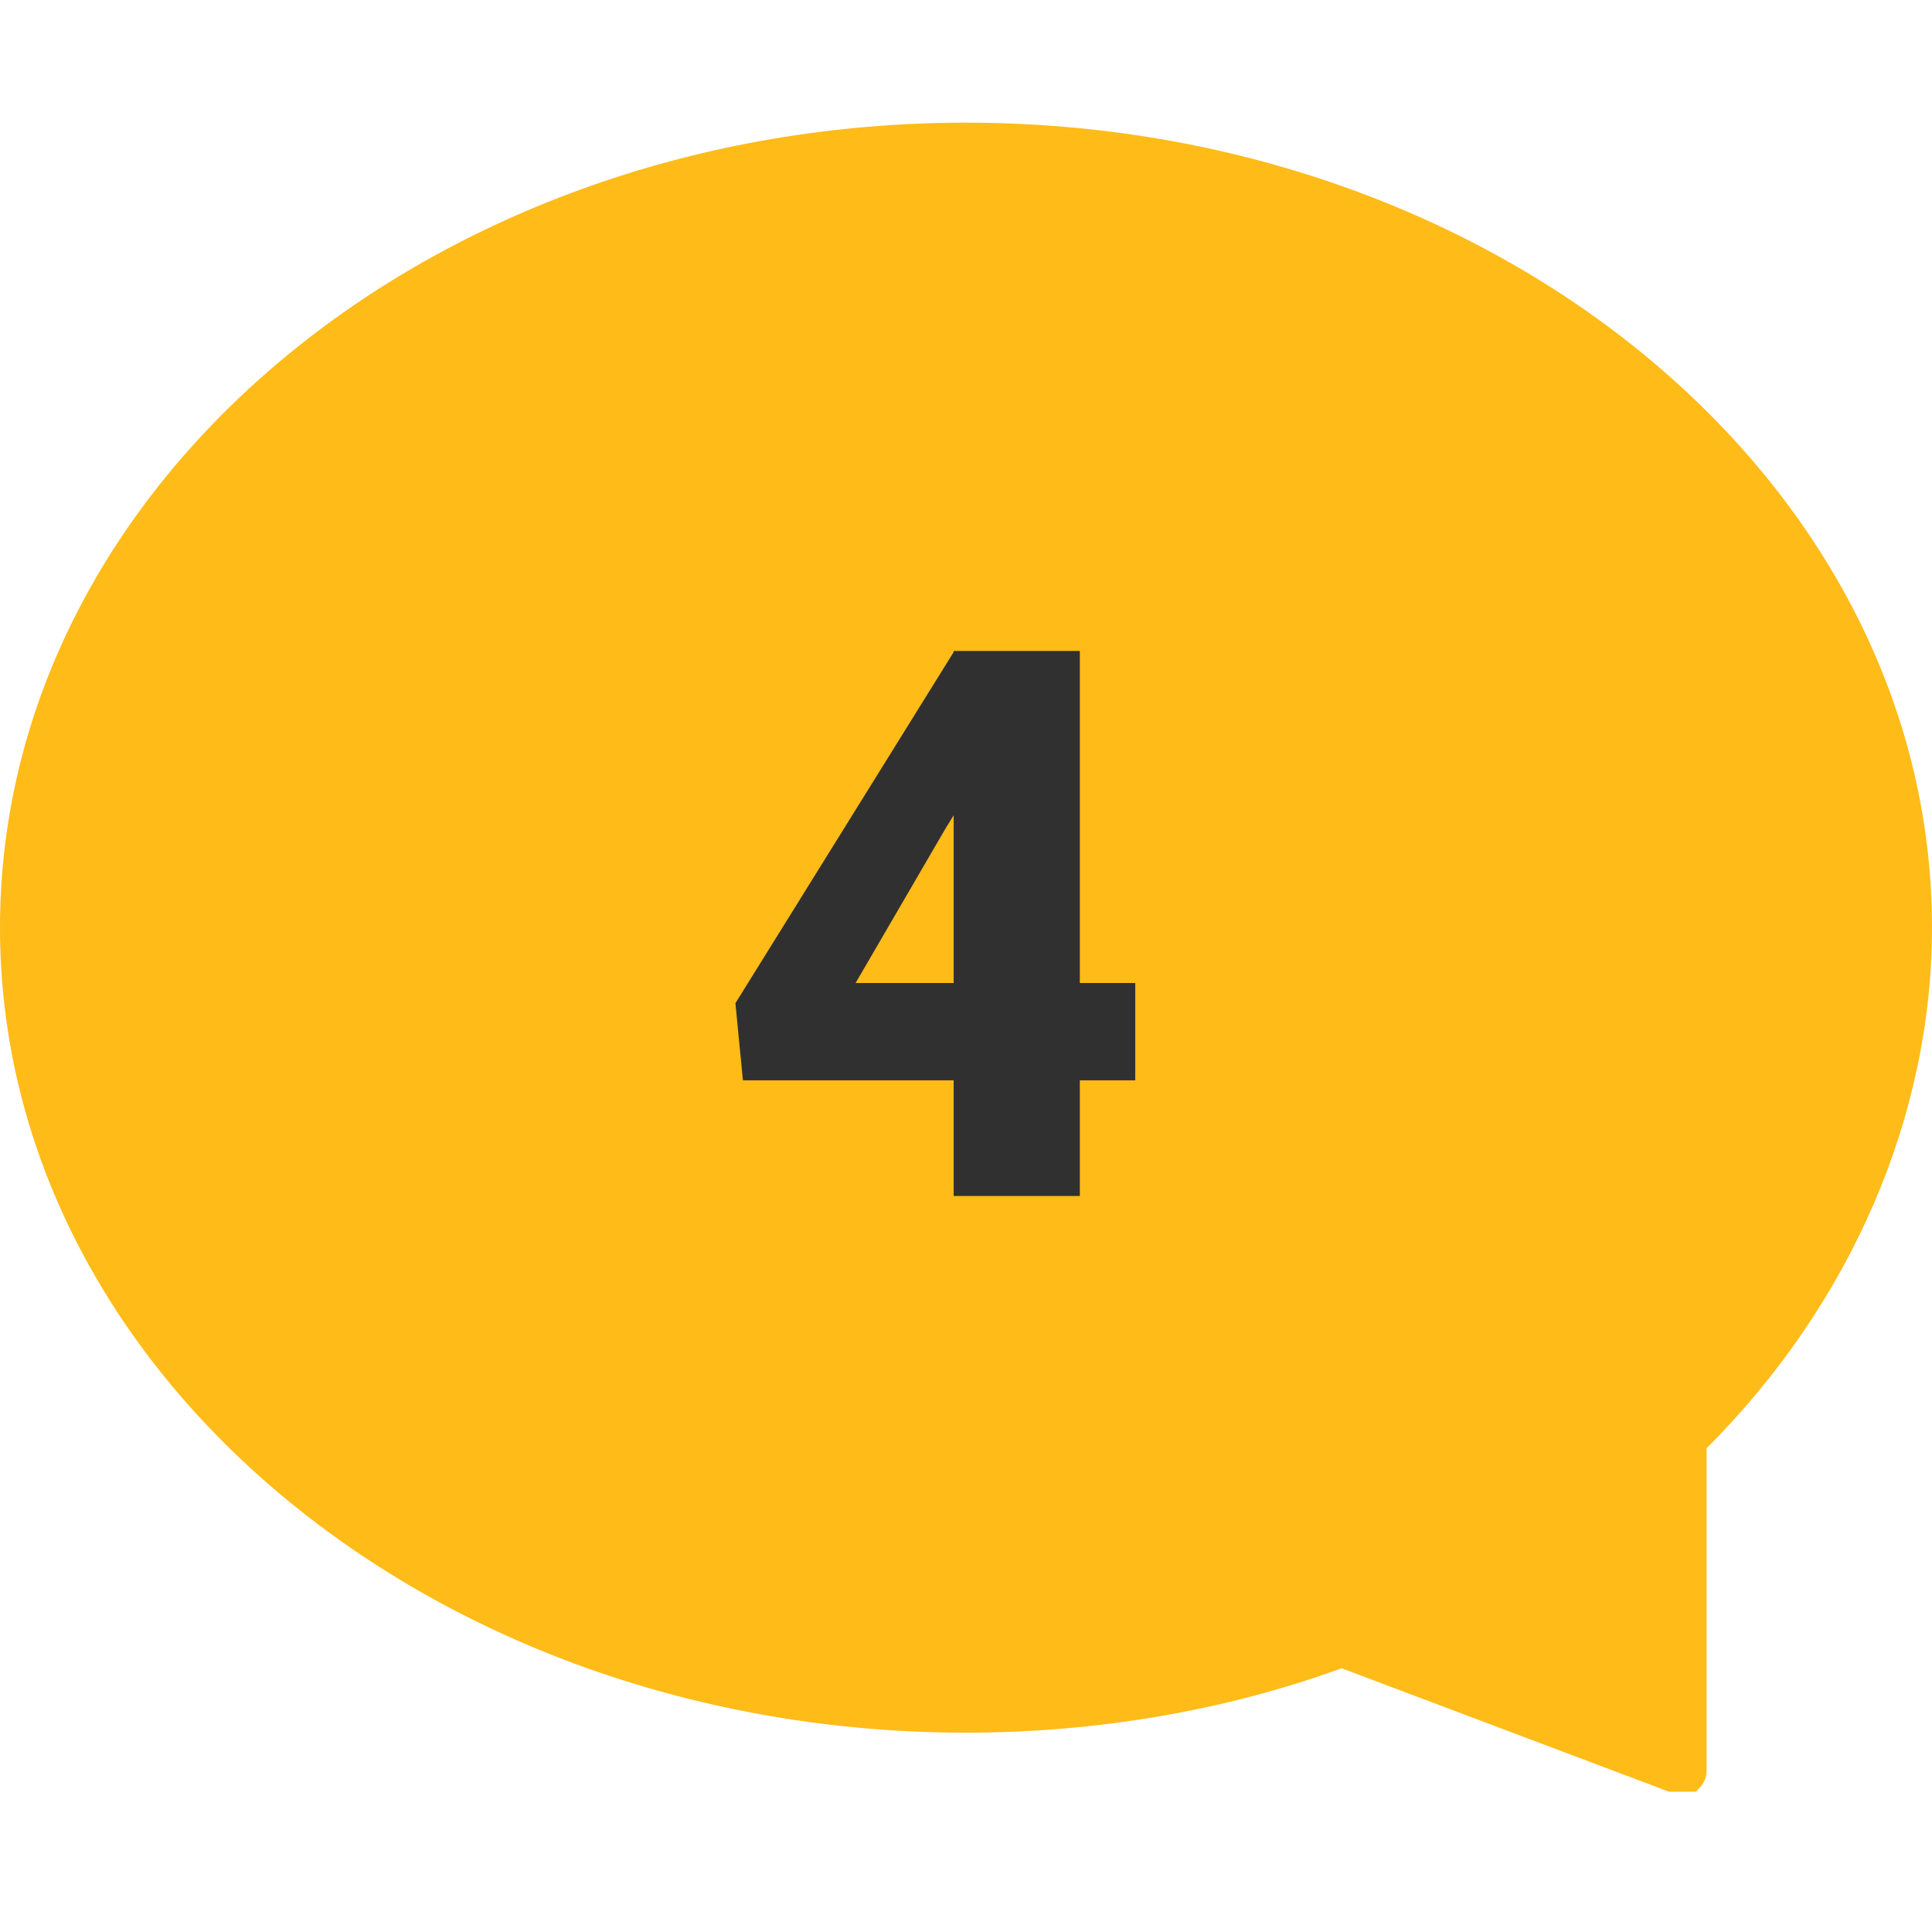 <?xml version="1.0" encoding="UTF-8"?> <svg xmlns="http://www.w3.org/2000/svg" width="63" height="63" viewBox="0 0 63 63" fill="none"> <path d="M62.125 30.075C62.125 36.375 59.325 42.15 54.775 46.7V57.55L43.75 53.35C39.9 54.75 35.875 55.45 31.5 55.45C14.525 55.625 0.875 44.075 0.875 30.075C0.875 16.075 14.525 4.7 31.5 4.7C48.475 4.7 62.125 16.075 62.125 30.075Z" fill="#FFBB18"></path> <path d="M54.775 58.425C54.6 58.425 54.6 58.425 54.425 58.425L43.75 54.4C39.9 55.8 35.7 56.5 31.5 56.5C14.175 56.5 0 44.775 0 30.25C0 15.725 14.175 4 31.5 4C48.825 4 63 15.725 63 30.25C63 36.375 60.375 42.5 55.65 47.225V57.725C55.65 58.075 55.475 58.25 55.3 58.425C55.125 58.425 54.95 58.425 54.775 58.425ZM43.75 52.475C43.925 52.475 43.925 52.475 44.1 52.475L53.9 56.15V46.525C53.9 46.35 54.075 46 54.25 45.825C58.8 41.45 61.425 35.675 61.425 29.9C61.425 16.425 48.125 5.4 31.675 5.4C15.225 5.4 1.75 16.6 1.75 30.075C1.75 43.55 15.05 54.575 31.5 54.575C35.7 54.575 39.725 53.875 43.575 52.475H43.75Z" fill="#FFBB18"></path> <path d="M35.212 32.054H37.019V35.228H35.212V39H31.098V35.228H24.226L23.981 32.713L31.098 21.263V21.227H35.212V32.054ZM27.9 32.054H31.098V26.585L30.842 27L27.9 32.054Z" fill="#303030"></path> </svg> 